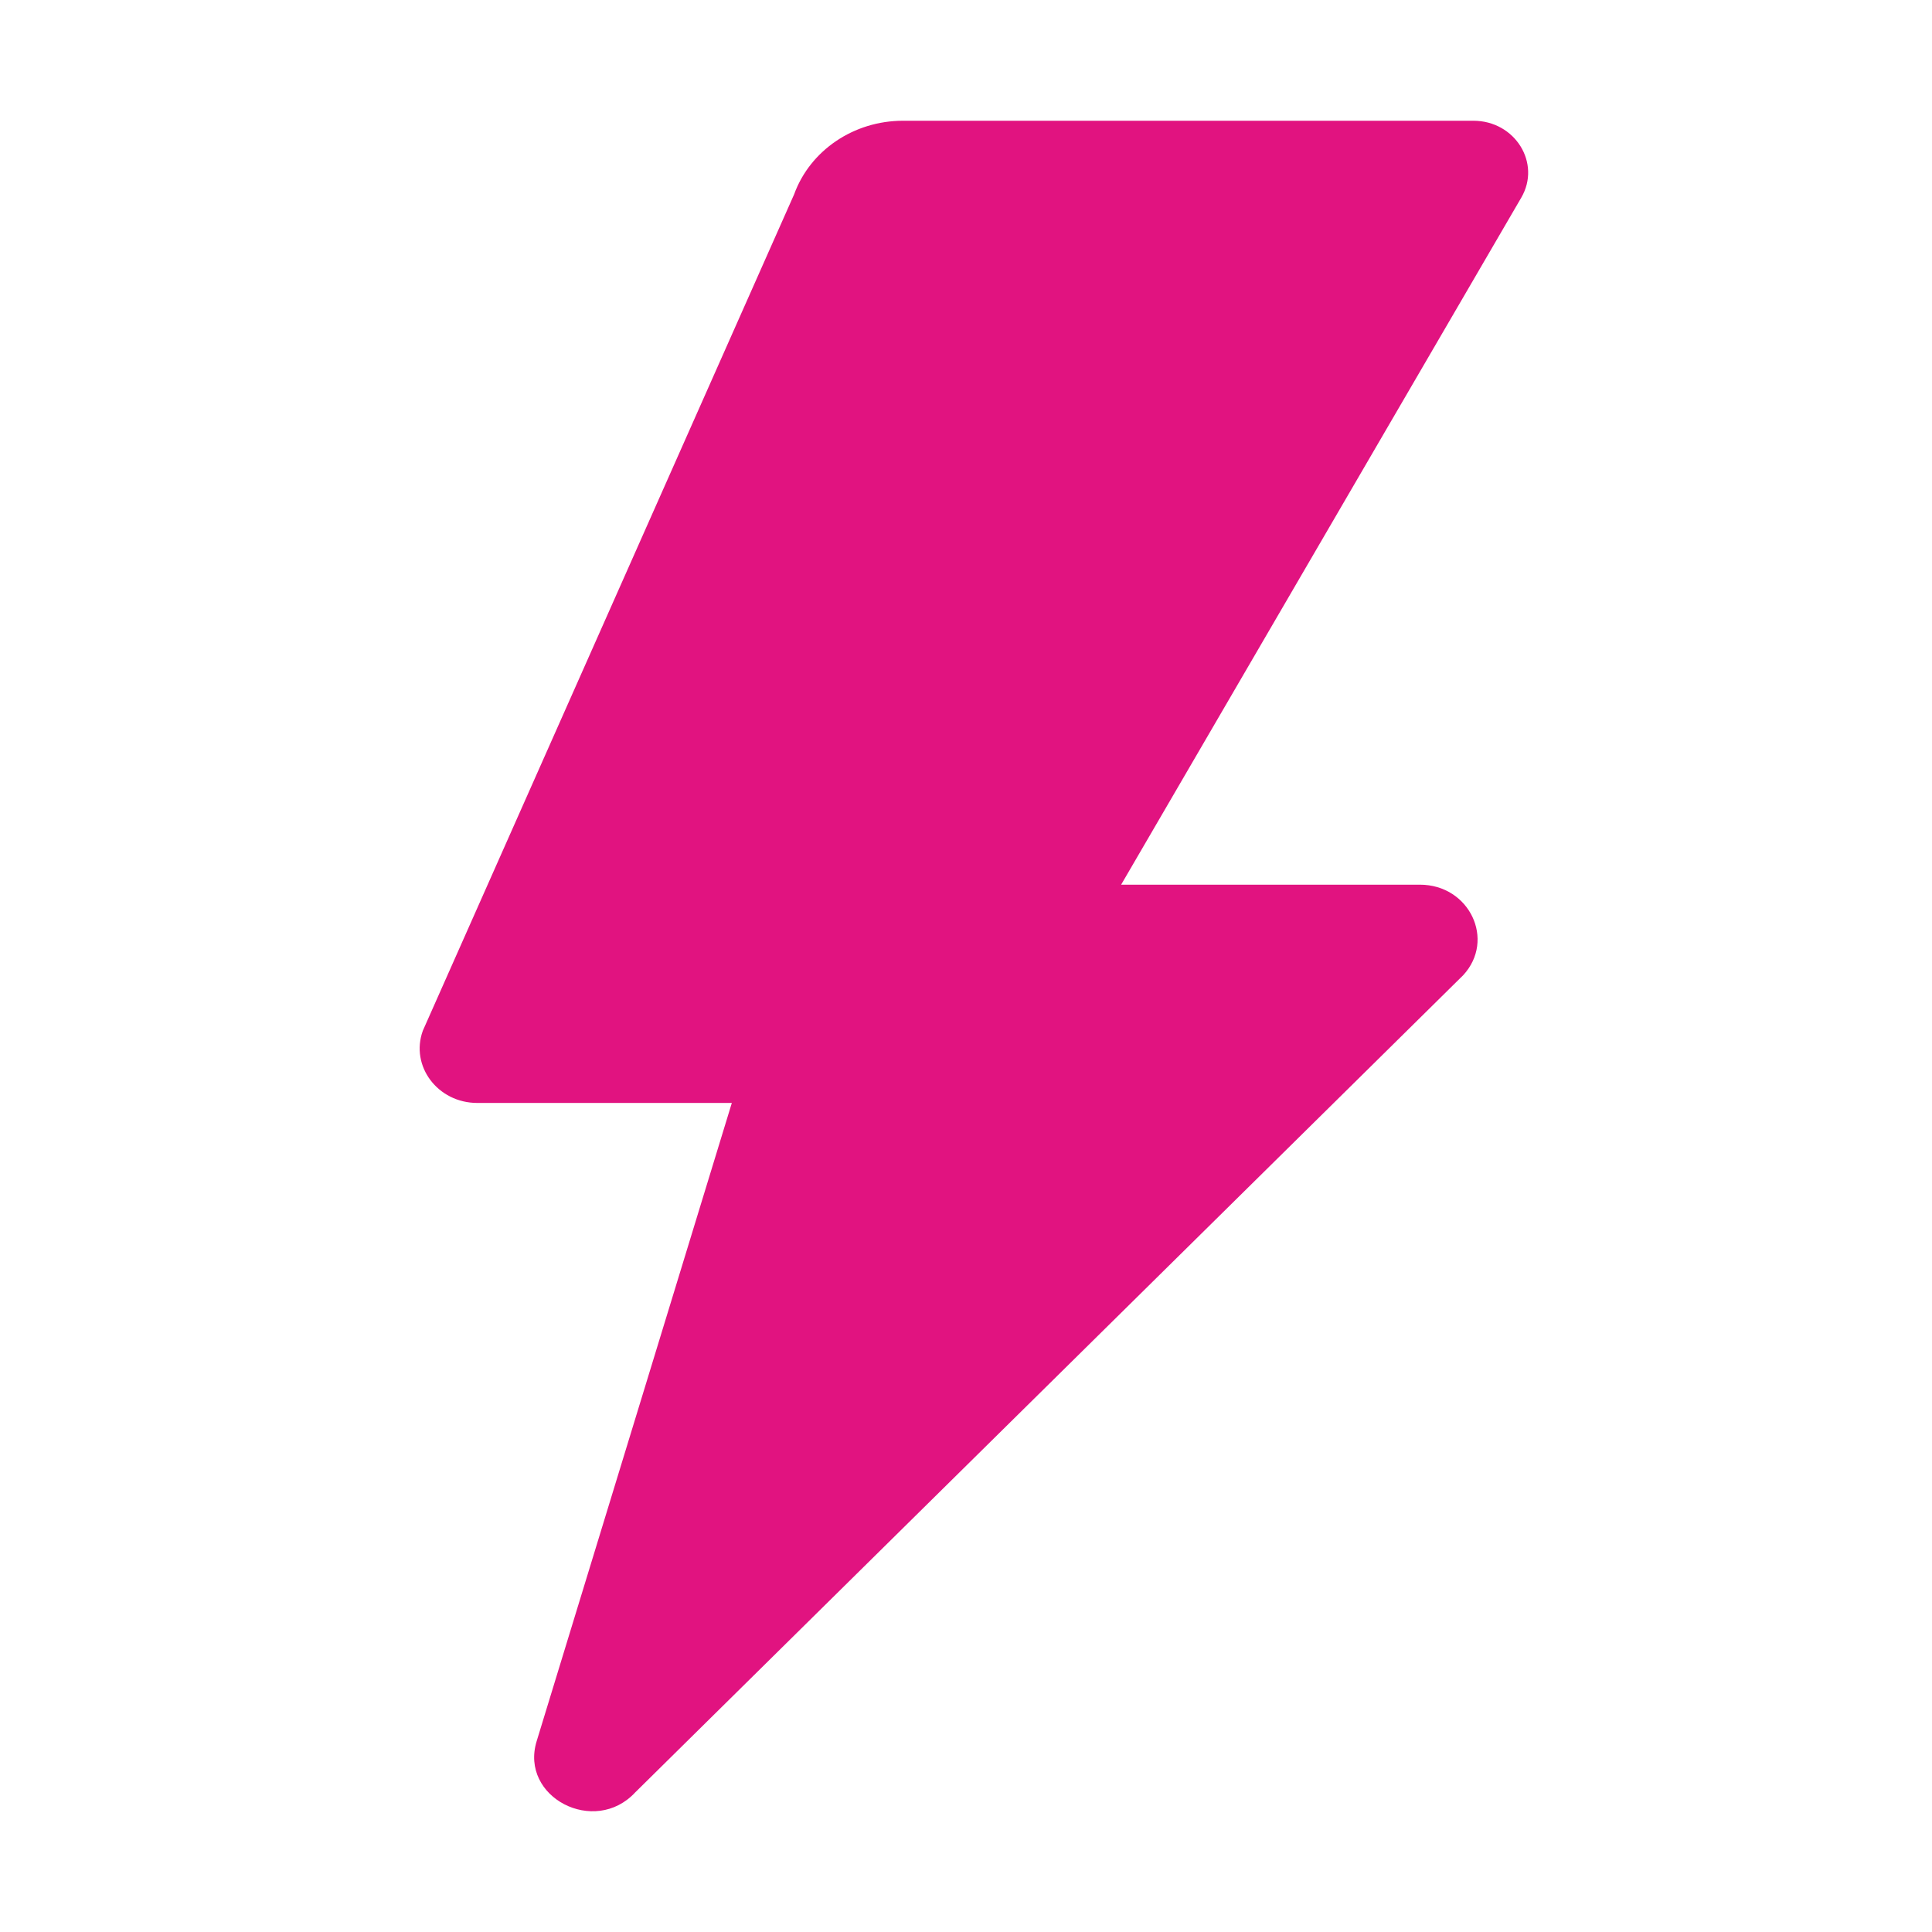 <?xml version="1.0" encoding="UTF-8"?> <svg xmlns="http://www.w3.org/2000/svg" width="34" height="34" viewBox="0 0 34 34" fill="none"><path fill-rule="evenodd" clip-rule="evenodd" d="M26.772 3.478C27.126 2.87 26.662 2.125 25.929 2.125H15.891C15.026 2.125 14.256 2.646 13.975 3.421L7.441 18.139C7.216 18.762 7.704 19.41 8.399 19.41H12.879L9.444 30.643C9.143 31.628 10.463 32.314 11.178 31.544L25.749 17.163C26.324 16.542 25.86 15.569 24.988 15.569H19.73L26.772 3.478Z" fill="#E11380"></path></svg> 
